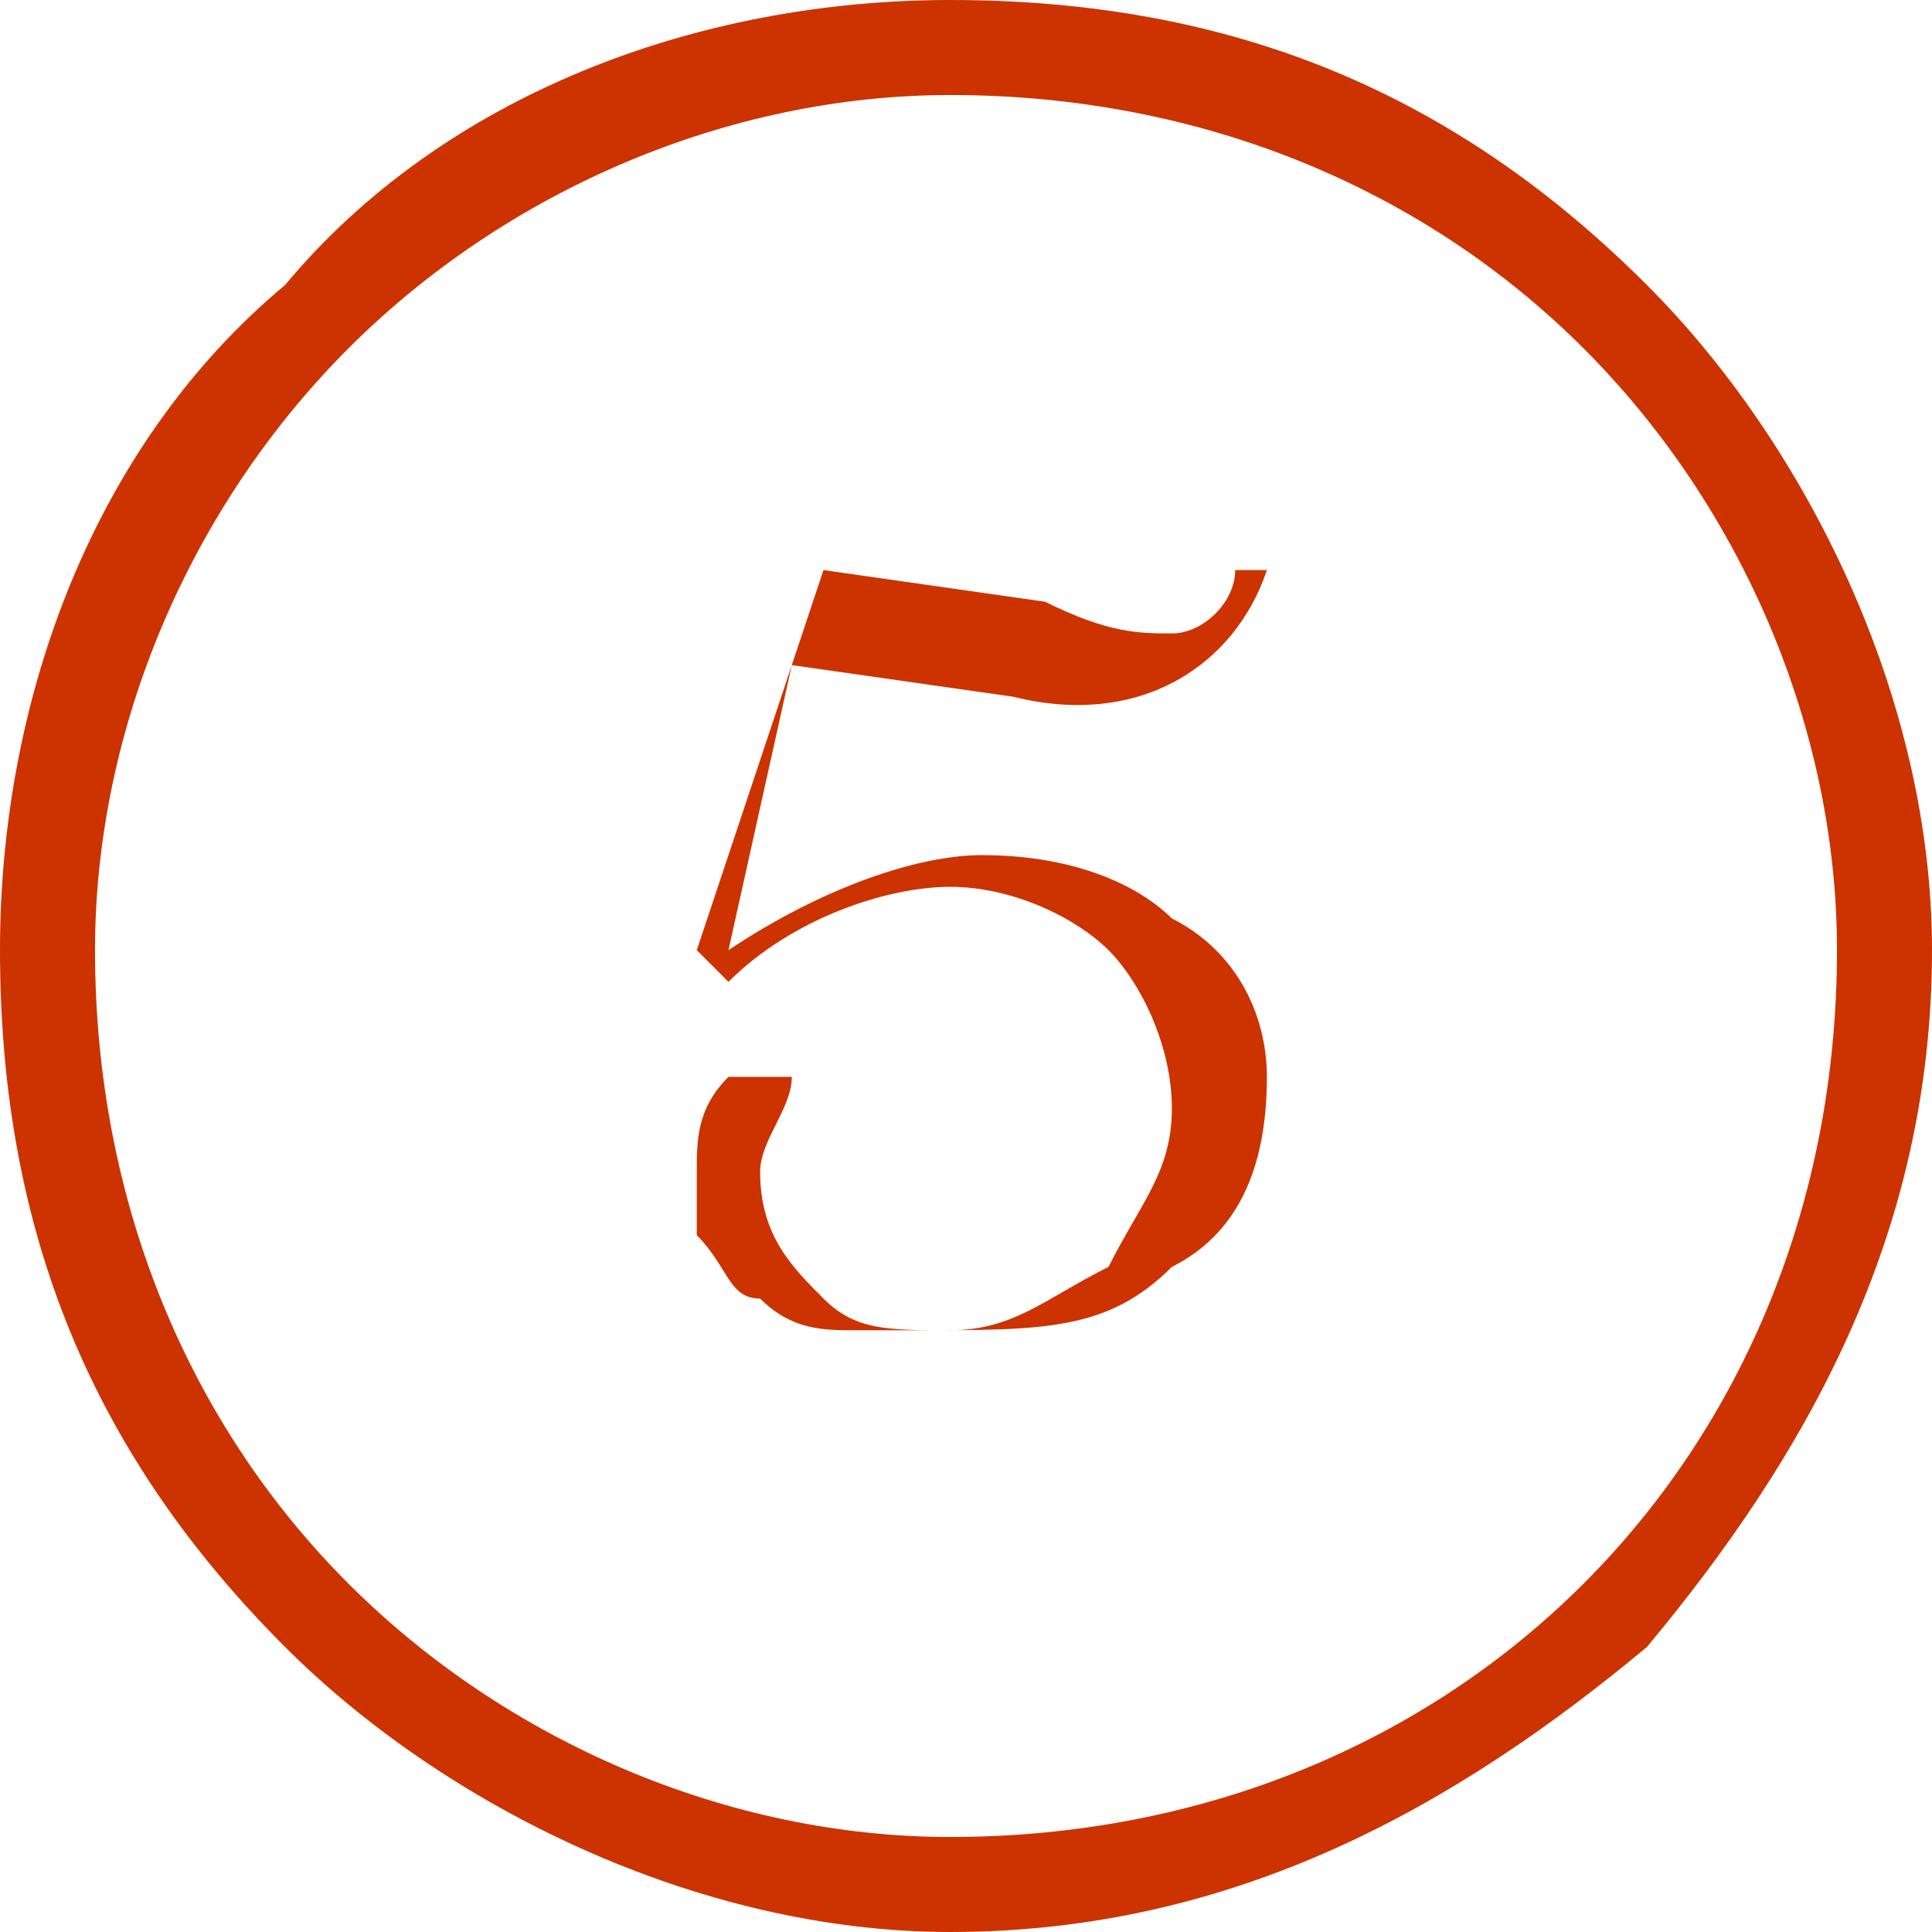 <?xml version="1.0" encoding="UTF-8"?>
<!DOCTYPE svg PUBLIC "-//W3C//DTD SVG 1.1//EN" "http://www.w3.org/Graphics/SVG/1.1/DTD/svg11.dtd">
<!-- Creator: CorelDRAW 2020 (64-Bit) -->
<svg xmlns="http://www.w3.org/2000/svg" xml:space="preserve" width="109px" height="109px" version="1.1" style="shape-rendering:geometricPrecision; text-rendering:geometricPrecision; image-rendering:optimizeQuality; fill-rule:evenodd; clip-rule:evenodd"
     viewBox="0 0 0.61 0.61"
     xmlns:xlink="http://www.w3.org/1999/xlink"
     xmlns:xodm="http://www.corel.com/coreldraw/odm/2003">
 <defs>
  <style type="text/css">
   <![CDATA[
    .fil0 {fill:#CC3300;fill-rule:nonzero}
   ]]>
  </style>
 </defs>
    <g id="Layer_x0020_1">
        <g id="_1265560640304">
   <path class="fil0" d="M0.29 0.42c0,0 -0.01,0 -0.02,0 -0.01,0 -0.02,0 -0.03,-0.01 -0.01,0 -0.01,-0.01 -0.02,-0.02 0,0 0,-0.01 0,-0.02 0,-0.01 0,-0.02 0.01,-0.03 0,0 0.01,0 0.02,0 0,0.01 -0.01,0.02 -0.01,0.03 0,0.02 0.01,0.03 0.02,0.04 0.01,0.01 0.02,0.01 0.04,0.01 0.02,0 0.03,-0.01 0.05,-0.02 0.01,-0.02 0.02,-0.03 0.02,-0.05 0,-0.02 -0.01,-0.04 -0.02,-0.05 -0.01,-0.01 -0.03,-0.02 -0.05,-0.02 -0.02,0 -0.05,0.01 -0.07,0.03l-0.01 -0.01 0.04 -0.12 0.07 0.01c0.02,0.01 0.03,0.01 0.04,0.01 0.01,0 0.02,-0.01 0.02,-0.02 0,0 0,0 0,0 0,0 0.01,0 0.01,0 -0.01,0.03 -0.04,0.05 -0.08,0.04l-0.07 -0.01 -0.02 0.09c0.03,-0.02 0.06,-0.03 0.08,-0.03 0.03,0 0.05,0.01 0.06,0.02 0.02,0.01 0.03,0.03 0.03,0.05 0,0.03 -0.01,0.05 -0.03,0.06 -0.02,0.02 -0.04,0.02 -0.08,0.02z"/>
            <path class="fil0" d="M0.3 0c0.09,0 0.16,0.03 0.22,0.09 0.05,0.05 0.09,0.13 0.09,0.21 0,0.09 -0.04,0.16 -0.09,0.22 -0.06,0.05 -0.13,0.09 -0.22,0.09 -0.08,0 -0.16,-0.04 -0.21,-0.09 -0.06,-0.06 -0.09,-0.13 -0.09,-0.22 0,-0.08 0.03,-0.16 0.09,-0.21 0.05,-0.06 0.13,-0.09 0.21,-0.09zm0.2 0.11c-0.05,-0.05 -0.12,-0.08 -0.2,-0.08 -0.07,0 -0.14,0.03 -0.19,0.08 -0.05,0.05 -0.08,0.12 -0.08,0.19 0,0.08 0.03,0.15 0.08,0.2 0.05,0.05 0.12,0.08 0.19,0.08 0.08,0 0.15,-0.03 0.2,-0.08 0.05,-0.05 0.08,-0.12 0.08,-0.2 0,-0.07 -0.03,-0.14 -0.08,-0.19z"/>
  </g>
 </g>
</svg>

